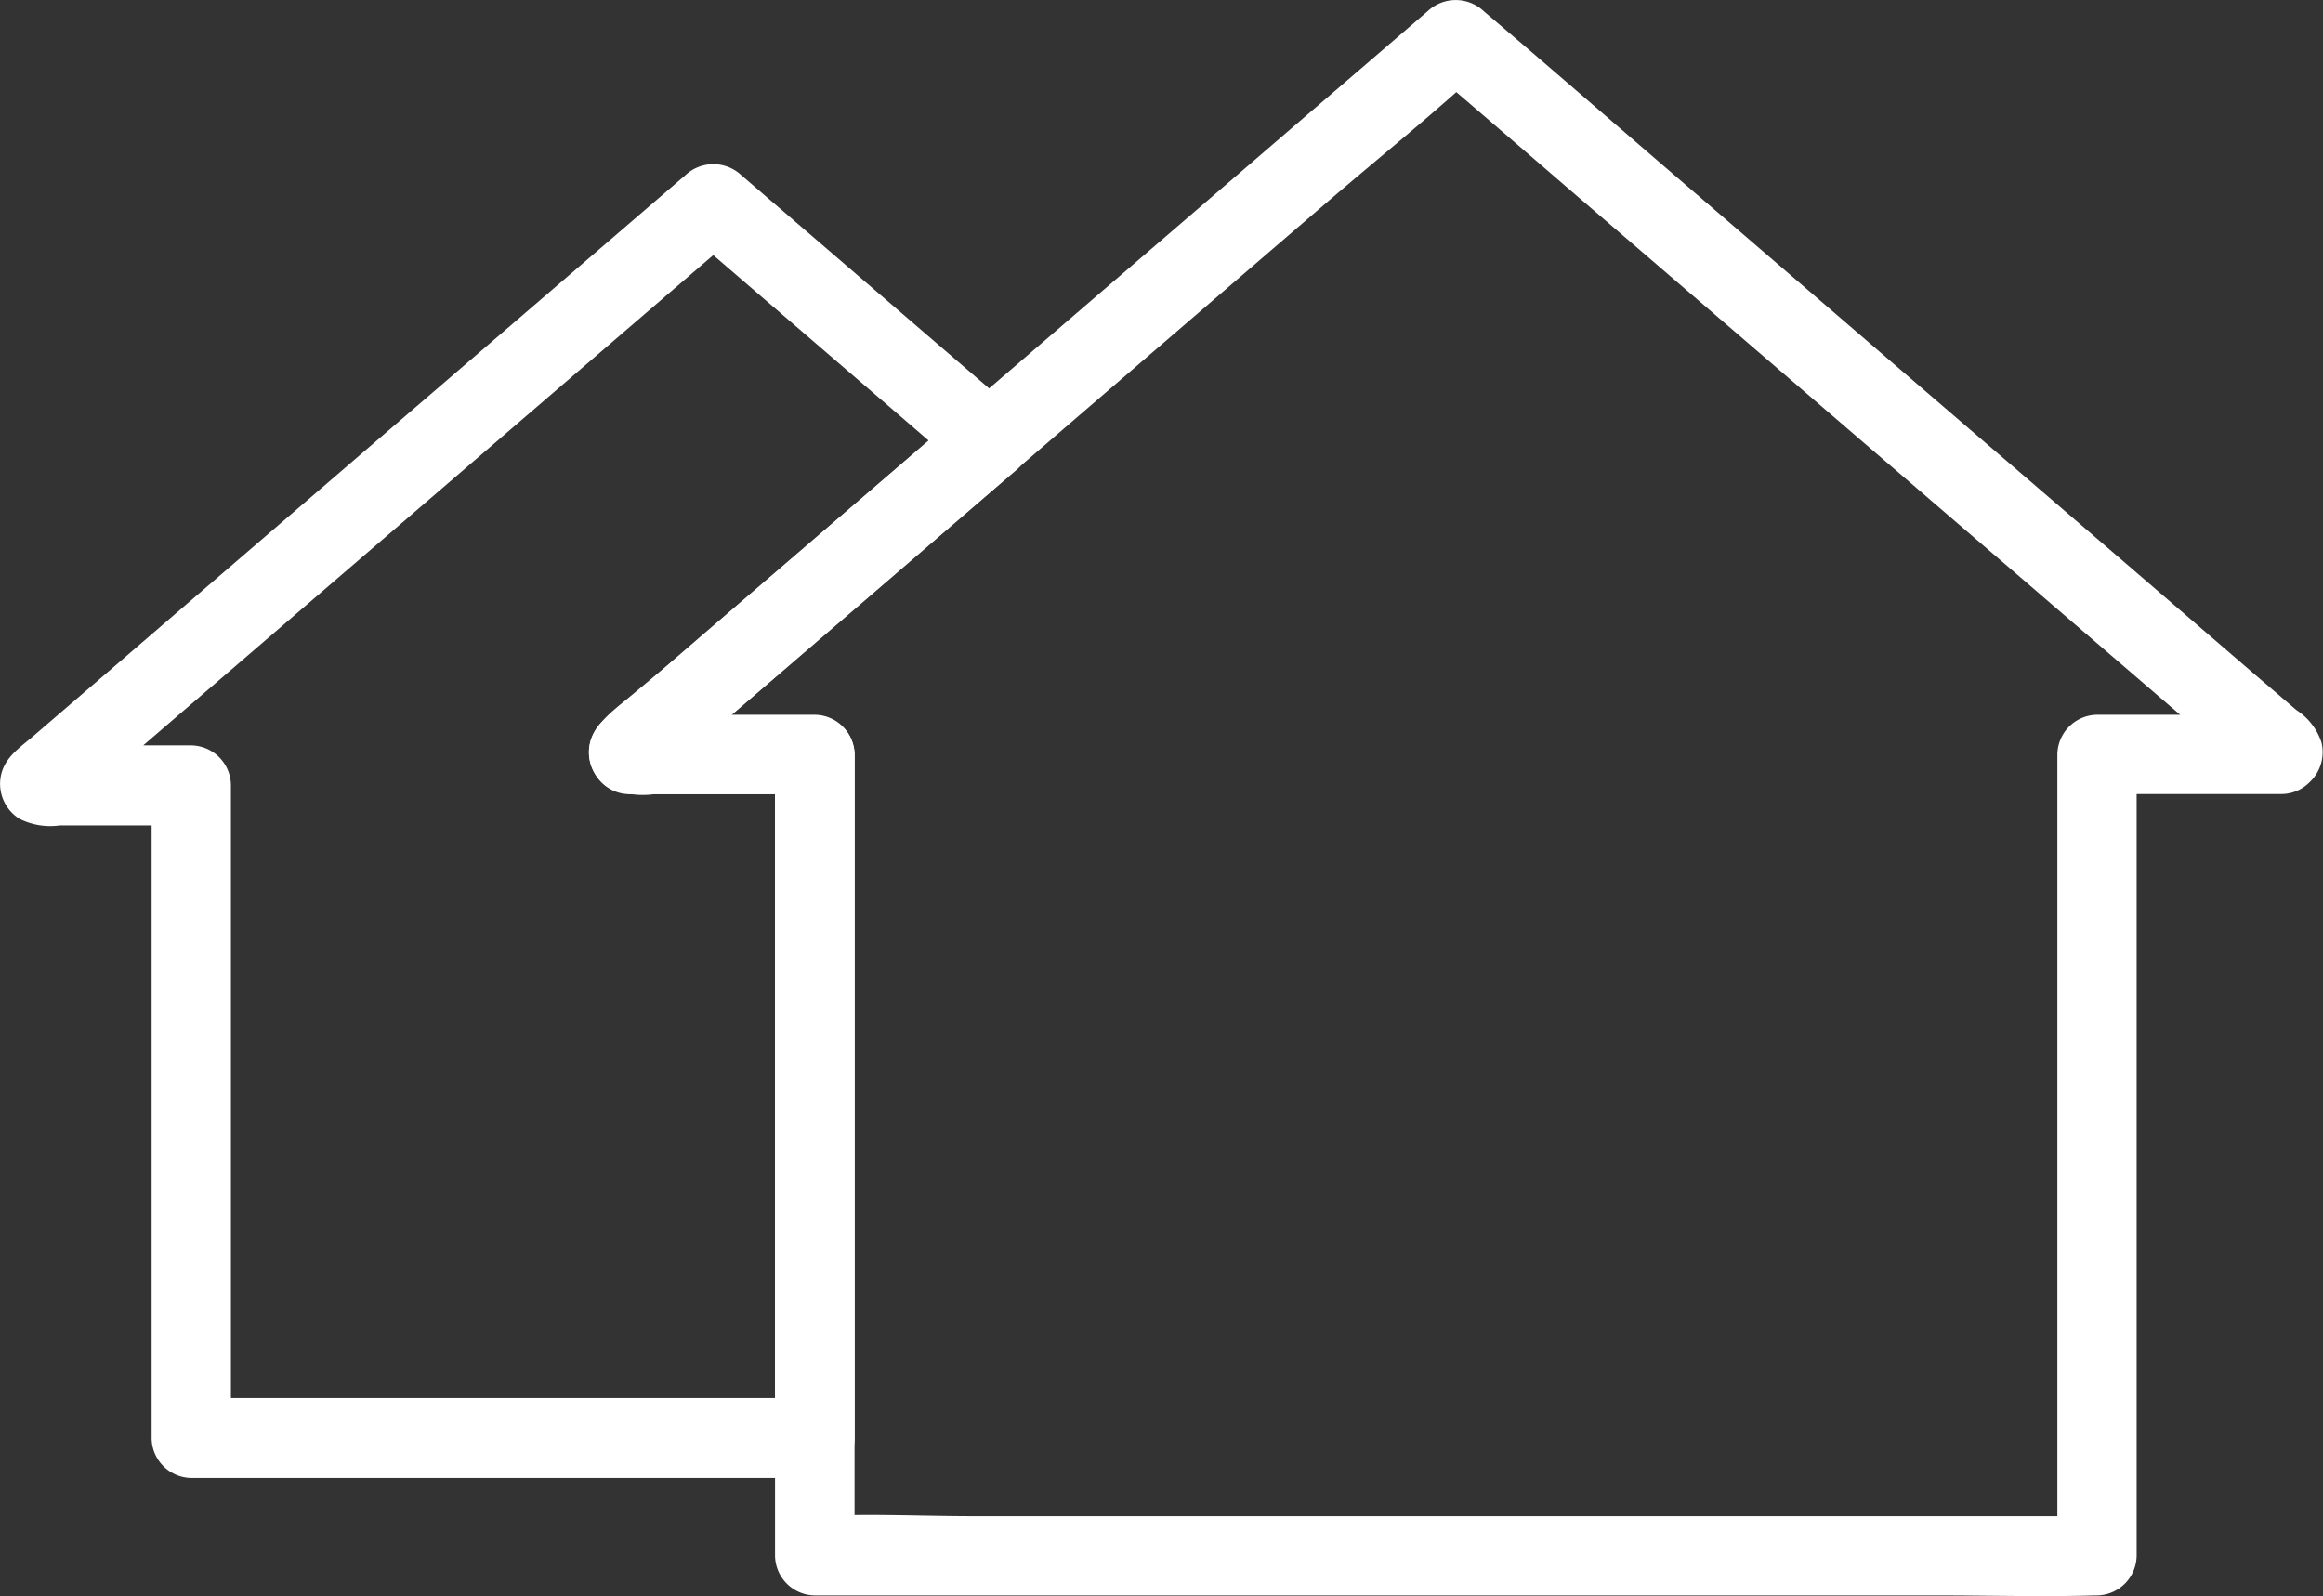 <?xml version="1.0" encoding="UTF-8"?>
<svg xmlns="http://www.w3.org/2000/svg" width="96.581" height="66.374" viewBox="0 0 96.581 66.374">
  <rect x="0" y="0" width="96.581" height="66.374" fill="#333333" stroke="none"/>
  <g id="Gruppe_462" data-name="Gruppe 462" transform="translate(-432.123 -1819.5)">
    <path id="Pfad_67" data-name="Pfad 67" d="M745.747,110.976H738.08a1.674,1.674,0,0,0-1.65,1.65v33.327l1.65-1.651H691.342c-2.147,0-4.335-.114-6.478,0h-.093l1.651,1.651V112.626a1.674,1.674,0,0,0-1.651-1.65H677.1l.832.224-.084-.057c.251.621.507,1.241.757,1.866.009-.035.018-.066.027-.1-.141.242-.282.484-.423.731q3.169-2.719,6.329-5.449,4.094-3.525,8.187-7.046,1.914-1.652,3.829-3.3,4.74-4.08,9.489-8.164c2.139-1.84,4.362-3.618,6.435-5.537.035-.031.07-.062.1-.088h-2.332q3,2.574,5.994,5.158,4.5,3.869,9,7.742,2.68,2.31,5.361,4.613c1.848,1.593,3.7,3.177,5.545,4.771q4.146,3.564,8.292,7.134l.185.159c-.141-.243-.281-.485-.422-.731.009.035.017.066.026.1.251-.621.506-1.241.757-1.866l-.083.057a1.692,1.692,0,0,0-.59,2.258,1.662,1.662,0,0,0,2.258.589l.083-.057a1.71,1.71,0,0,0,.757-1.866,2.564,2.564,0,0,0-1.047-1.342c-.581-.5-1.167-1-1.752-1.5q-2.422-2.086-4.841-4.168-3.222-2.774-6.444-5.542-2.529-2.172-5.053-4.348-4.212-3.624-8.428-7.253c-2.377-2.047-4.745-4.111-7.139-6.14-.04-.035-.079-.071-.123-.106a1.7,1.7,0,0,0-2.333,0q-2.707,2.331-5.414,4.657-4.845,4.171-9.7,8.344-2.205,1.9-4.415,3.8-3.742,3.222-7.482,6.439-2.337,2.007-4.674,4.023c-.867.743-1.778,1.456-2.6,2.244a1.853,1.853,0,0,0-.537.9,1.714,1.714,0,0,0,.757,1.866,3.369,3.369,0,0,0,1.936.281h6.646l-1.65-1.65v33.327a1.674,1.674,0,0,0,1.65,1.65h46.738c2.157,0,4.322.062,6.479,0h.092a1.674,1.674,0,0,0,1.651-1.65V112.622l-1.651,1.65h7.667a1.648,1.648,0,1,0,0-3.3Z" transform="translate(-218.77 1738.248)" fill="#fff"></path>
    <path id="Pfad_69" data-name="Pfad 69" d="M677.1,114.277h7.667l-1.651-1.65v28.414l1.651-1.65H658.843l1.651,1.65V113.9a1.674,1.674,0,0,0-1.651-1.651H652.6l.832.225c-.022-.018-.044-.031-.07-.049.251.621.506,1.242.757,1.866.008-.026.013-.052.022-.079-.141.242-.282.484-.423.731q4.74-4.08,9.489-8.165,7.514-6.462,15.031-12.931,1.735-1.492,3.477-2.989h-2.333L689.419,99.5c.484.414.964.832,1.448,1.245V98.41q-2.574,2.218-5.158,4.436-4.053,3.486-8.107,6.976c-.713.612-1.928,1.338-2.17,2.307a1.717,1.717,0,0,0,.757,1.866l.084.057a1.668,1.668,0,0,0,2.257-.59,1.687,1.687,0,0,0-.589-2.258c-.027-.017-.058-.039-.084-.057.251.621.506,1.241.757,1.866.009-.035.018-.066.026-.1-.14.242-.281.485-.422.731q2.535-2.186,5.075-4.366,4.026-3.459,8.045-6.923c.621-.533,1.241-1.07,1.862-1.6a1.657,1.657,0,0,0,0-2.333l-10.035-8.635c-.484-.414-.964-.832-1.448-1.246a1.7,1.7,0,0,0-2.333,0q-4.779,4.113-9.568,8.23-7.56,6.5-15.119,13.011l-2.442,2.1c-.524.449-1.127.836-1.308,1.554a1.711,1.711,0,0,0,.757,1.866,2.852,2.852,0,0,0,1.682.273h5.462l-1.651-1.651v27.139a1.674,1.674,0,0,0,1.651,1.651h25.928a1.674,1.674,0,0,0,1.651-1.651V112.648a1.675,1.675,0,0,0-1.651-1.65h-7.667a1.64,1.64,0,1,0,0,3.279Z" transform="translate(-218.77 1738.248)" fill="#fff"></path>
  </g>
</svg>
